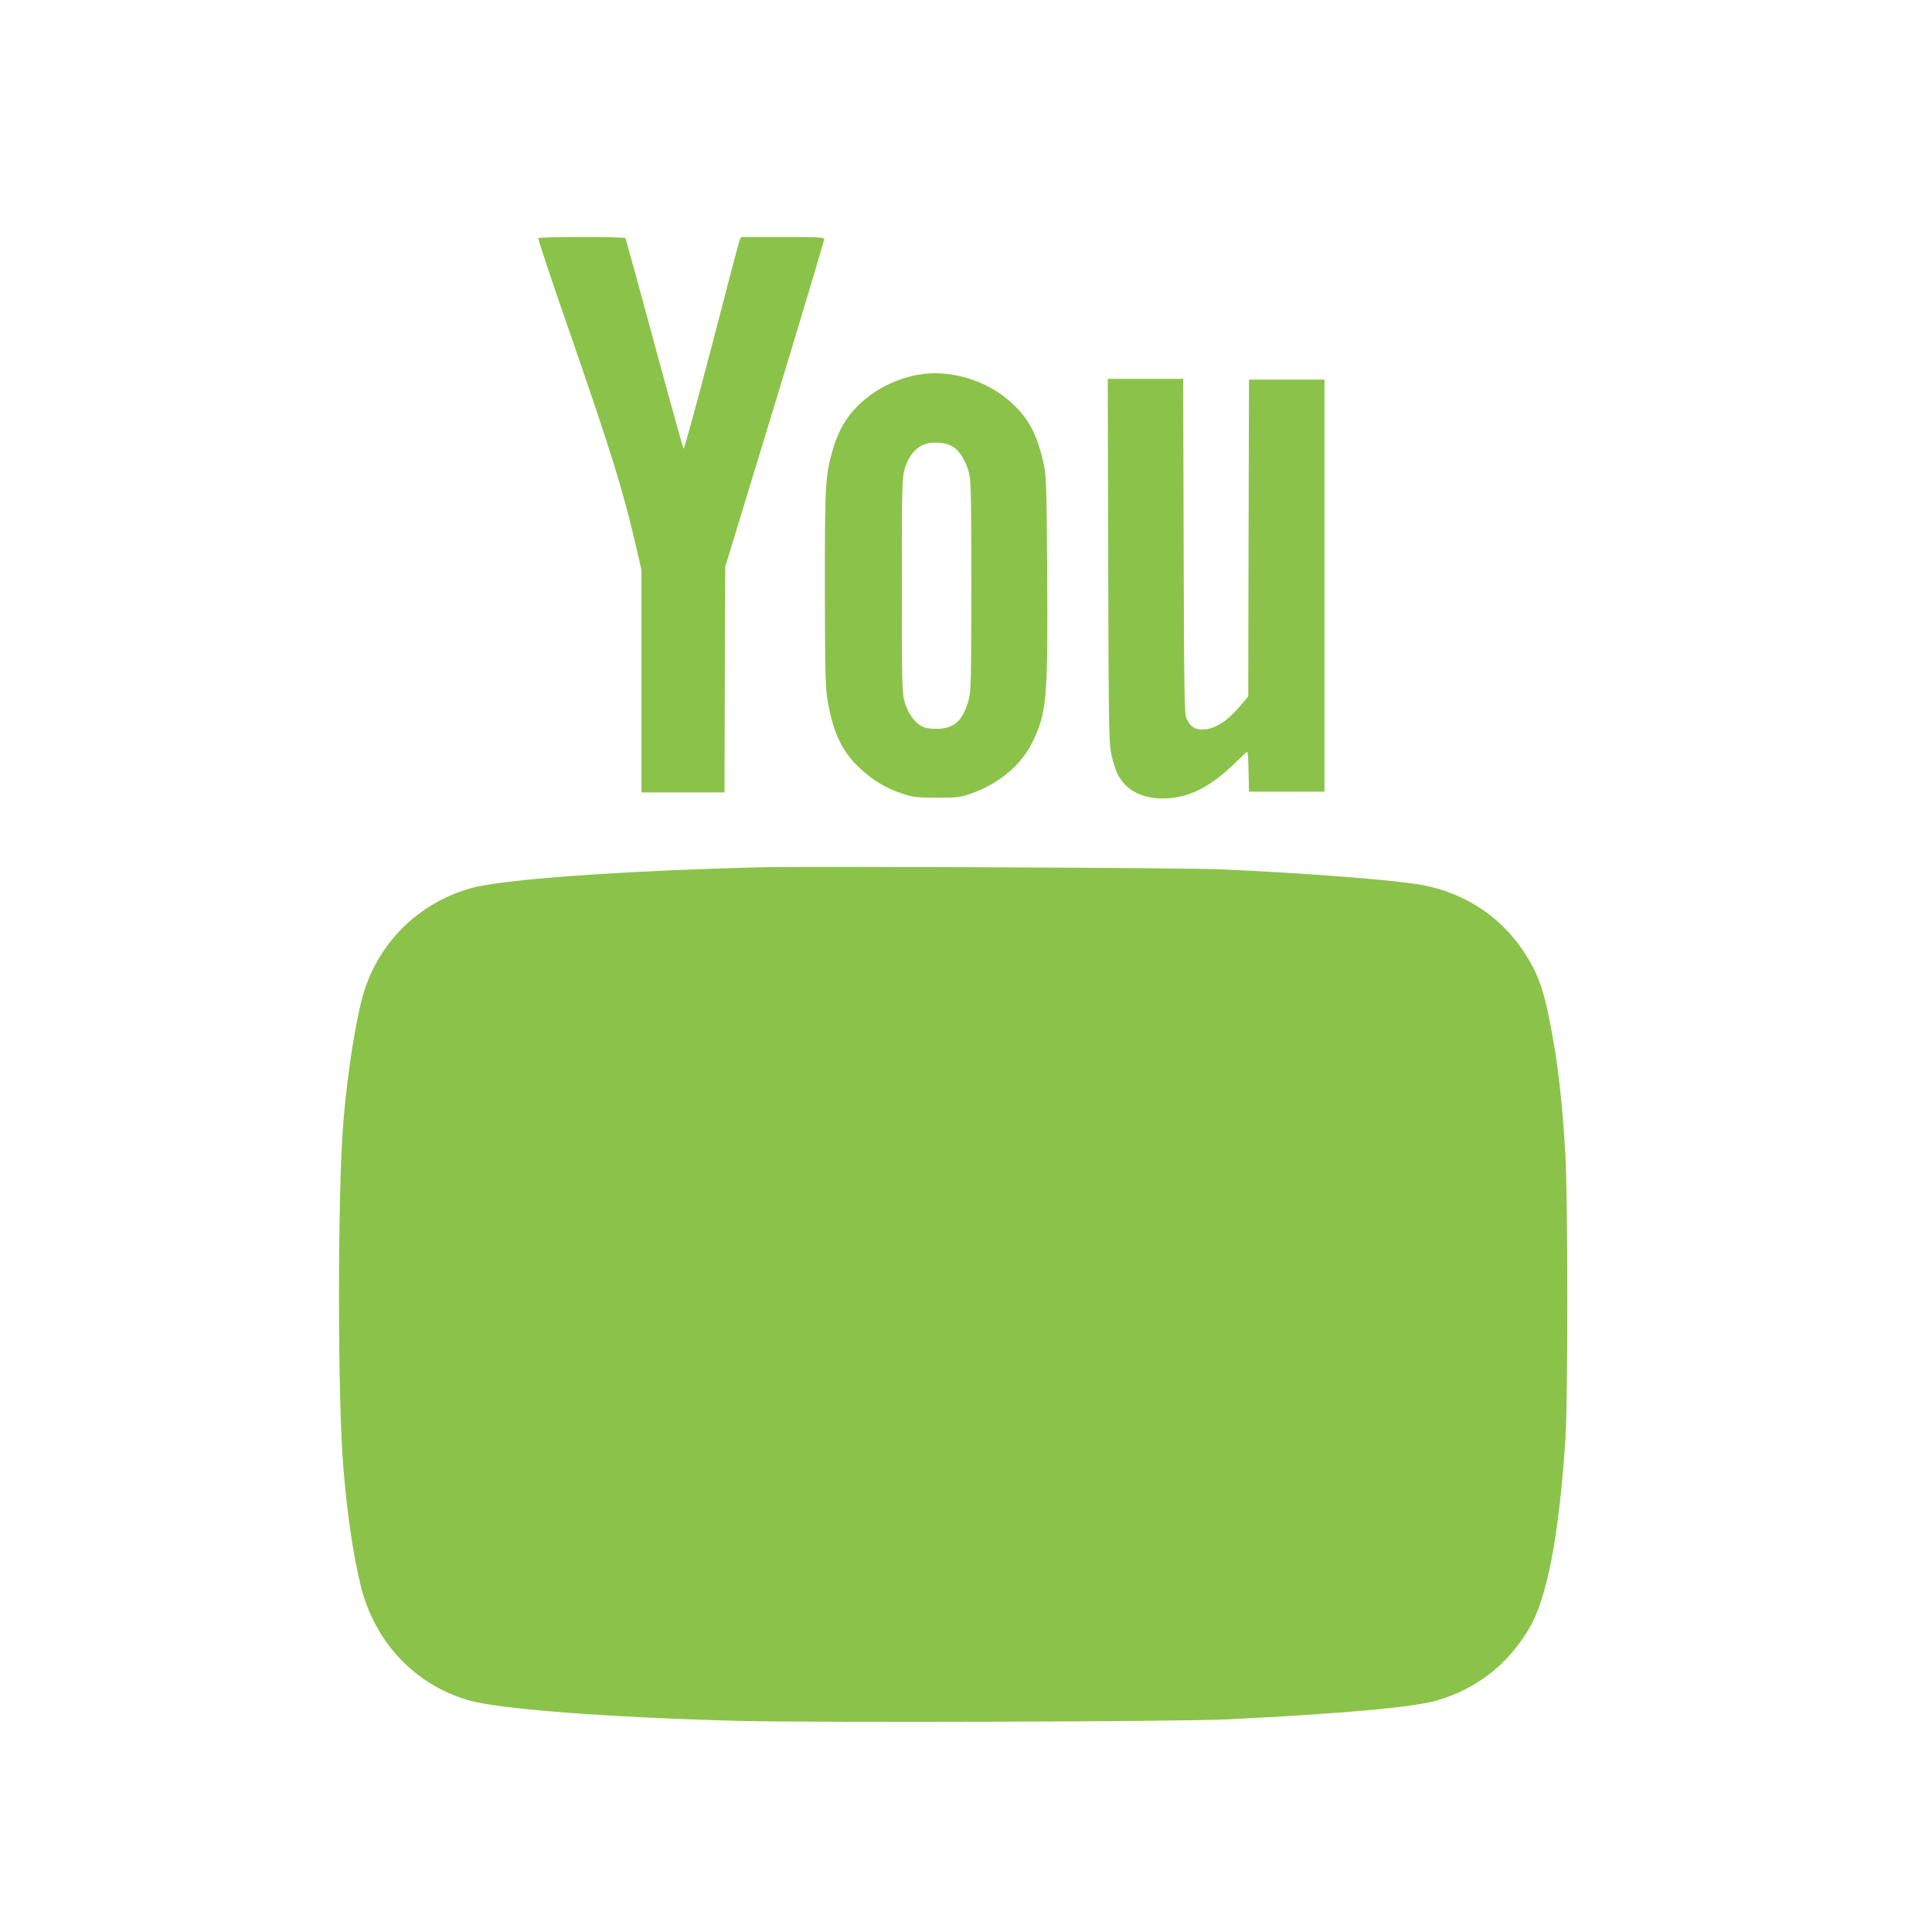<?xml version="1.0" standalone="no"?>
<!DOCTYPE svg PUBLIC "-//W3C//DTD SVG 20010904//EN"
 "http://www.w3.org/TR/2001/REC-SVG-20010904/DTD/svg10.dtd">
<svg version="1.0" xmlns="http://www.w3.org/2000/svg"
 width="1280pt" height="1280pt" viewBox="0 0 1280 1280"
 preserveAspectRatio="xMidYMid meet">
<g transform="translate(0,1280) scale(0.1,-0.1)"
fill="#8bc34a" stroke="none">
<path d="M3566 11222 c-3 -5 85 -269 196 -588 290 -837 363 -1072 452 -1455
l36 -155 0 -737 0 -737 275 0 275 0 2 748 3 747 328 1076 c180 592 327 1083
327 1092 0 15 -25 17 -275 17 l-275 0 -10 -22 c-5 -13 -89 -330 -186 -706 -98
-375 -181 -679 -185 -675 -4 5 -91 318 -194 698 -102 379 -189 693 -191 697
-7 11 -571 10 -578 0z"/>
<path d="M6075 10316 c-155 -30 -296 -106 -403 -216 -71 -73 -122 -164 -155
-280 -49 -171 -52 -219 -52 -910 1 -552 3 -659 17 -745 36 -216 96 -344 214
-454 87 -81 173 -133 279 -168 73 -25 94 -27 230 -28 139 0 156 2 230 28 182
64 330 187 404 338 96 195 104 284 99 1109 -4 619 -6 660 -25 745 -44 191 -97
291 -211 396 -164 152 -415 226 -627 185z m239 -476 c43 -26 82 -88 104 -167
15 -52 17 -136 17 -753 0 -634 -2 -701 -18 -759 -35 -128 -91 -183 -192 -189
-35 -2 -79 1 -99 8 -55 18 -110 88 -132 168 -18 62 -19 116 -19 772 0 651 1
710 18 771 22 78 64 134 121 161 54 25 150 20 200 -12z"/>
<path d="M7342 9088 c3 -1117 5 -1209 21 -1287 10 -47 29 -105 42 -131 53
-104 157 -160 299 -160 168 0 315 73 488 244 36 36 69 66 72 66 3 0 7 -60 8
-132 l3 -133 250 0 250 0 0 1365 0 1365 -250 0 -250 0 -3 -1049 -2 -1049 -37
-45 c-96 -117 -181 -174 -265 -175 -54 -1 -81 18 -107 73 -14 31 -16 149 -19
1143 l-3 1107 -250 0 -250 0 3 -1202z"/>
<path d="M5035 7054 c-933 -24 -1717 -80 -1921 -140 -339 -98 -600 -353 -703
-687 -52 -170 -109 -531 -136 -857 -39 -478 -39 -1828 0 -2297 26 -314 66
-582 116 -783 93 -372 358 -652 714 -755 201 -58 913 -113 1775 -136 513 -13
2938 -6 3260 10 764 38 1227 80 1380 125 262 76 469 237 610 475 121 203 200
621 242 1266 16 260 16 1587 -1 1875 -21 361 -49 605 -102 876 -43 224 -85
336 -175 471 -165 248 -418 404 -722 448 -235 33 -775 73 -1297 96 -225 10
-2736 20 -3040 13z"/>
</g>
</svg>
